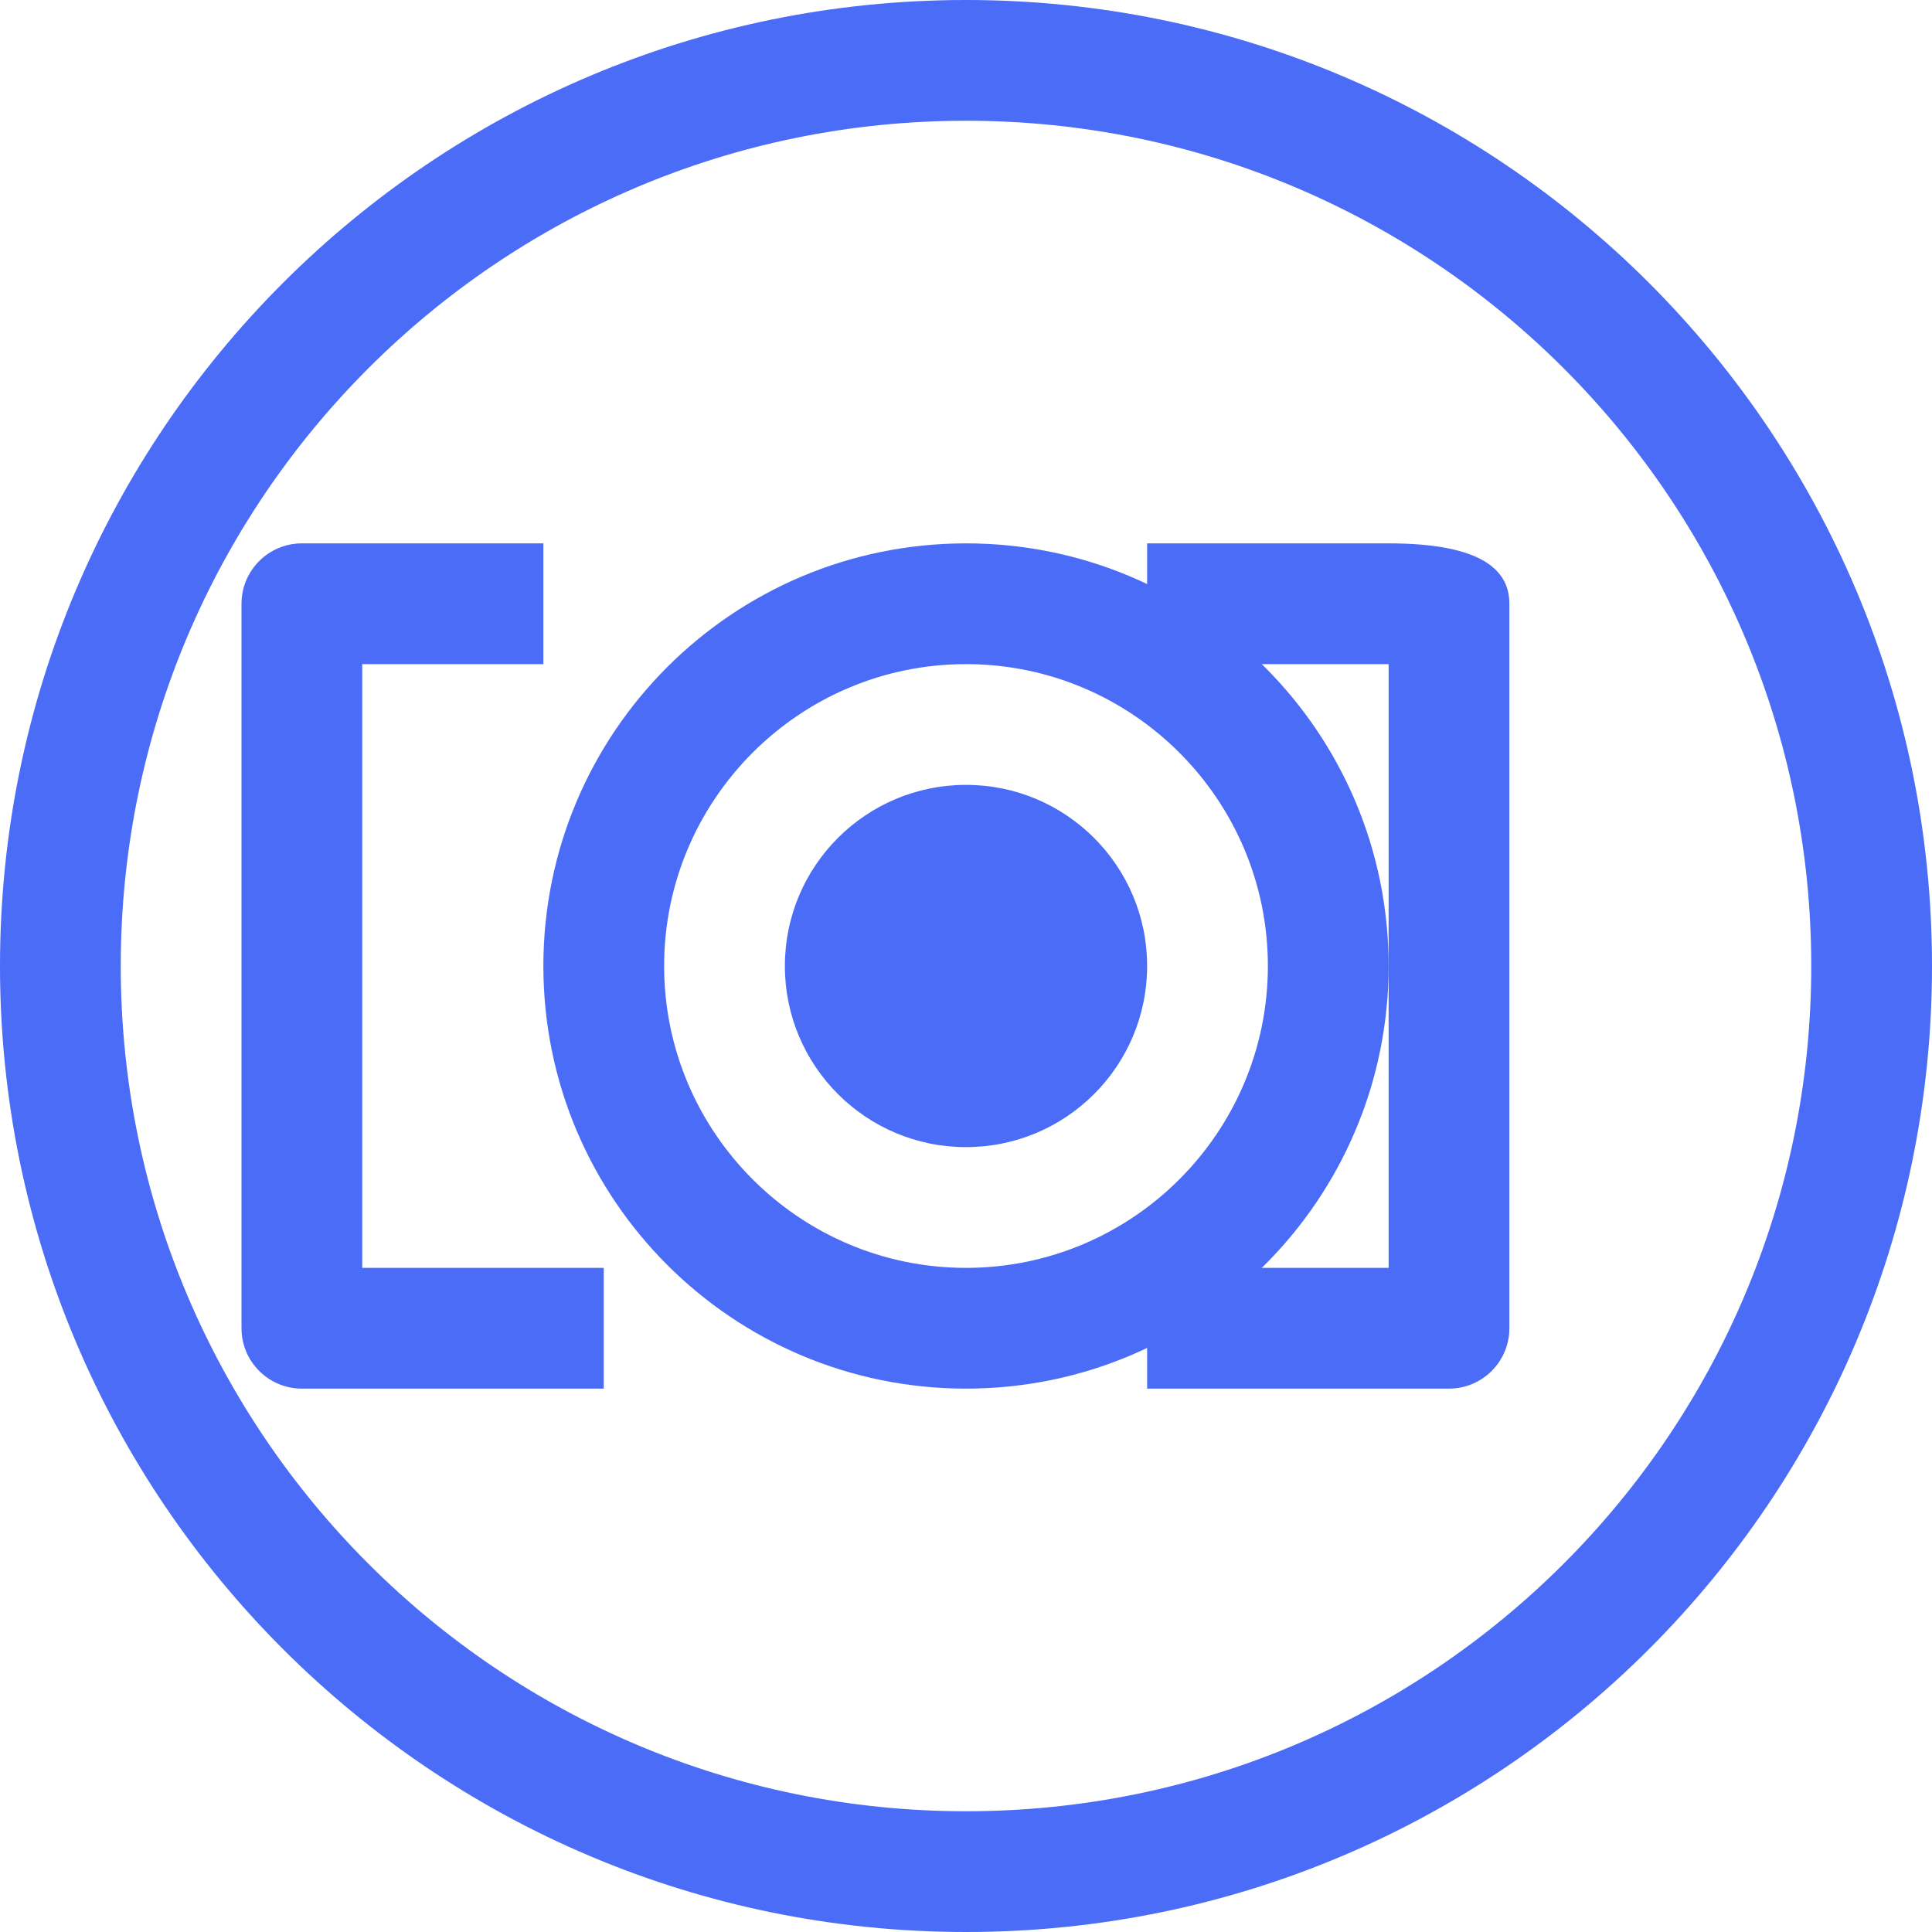 <?xml version="1.0" encoding="UTF-8" standalone="no"?>
<svg xmlns="http://www.w3.org/2000/svg" viewBox="0 0 32 32" width="64" height="64">
  <path fill="#4a6cf7" d="M16,0C7.164,0,0,7.164,0,16s7.164,16,16,16s16-7.164,16-16S24.836,0,16,0z M16,30 C8.268,30,2,23.732,2,16S8.268,2,16,2s14,6.268,14,14S23.732,30,16,30z"/>
  <path fill="#4a6cf7" d="M23,9h-4v2h4v10h-4v2h5c0.552,0,1-0.448,1-1V10C25,9.448,24.552,9,23,9z"/>
  <path fill="#4a6cf7" d="M9,9H5c-0.552,0-1,0.448-1,1v12c0,0.552,0.448,1,1,1h5v-2H6V11h3V9z"/>
  <path fill="#4a6cf7" d="M16,9c-3.866,0-7,3.134-7,7s3.134,7,7,7s7-3.134,7-7S19.866,9,16,9z M16,21c-2.757,0-5-2.243-5-5 s2.243-5,5-5s5,2.243,5,5S18.757,21,16,21z"/>
  <circle fill="#4a6cf7" cx="16" cy="16" r="3"/>
</svg>
